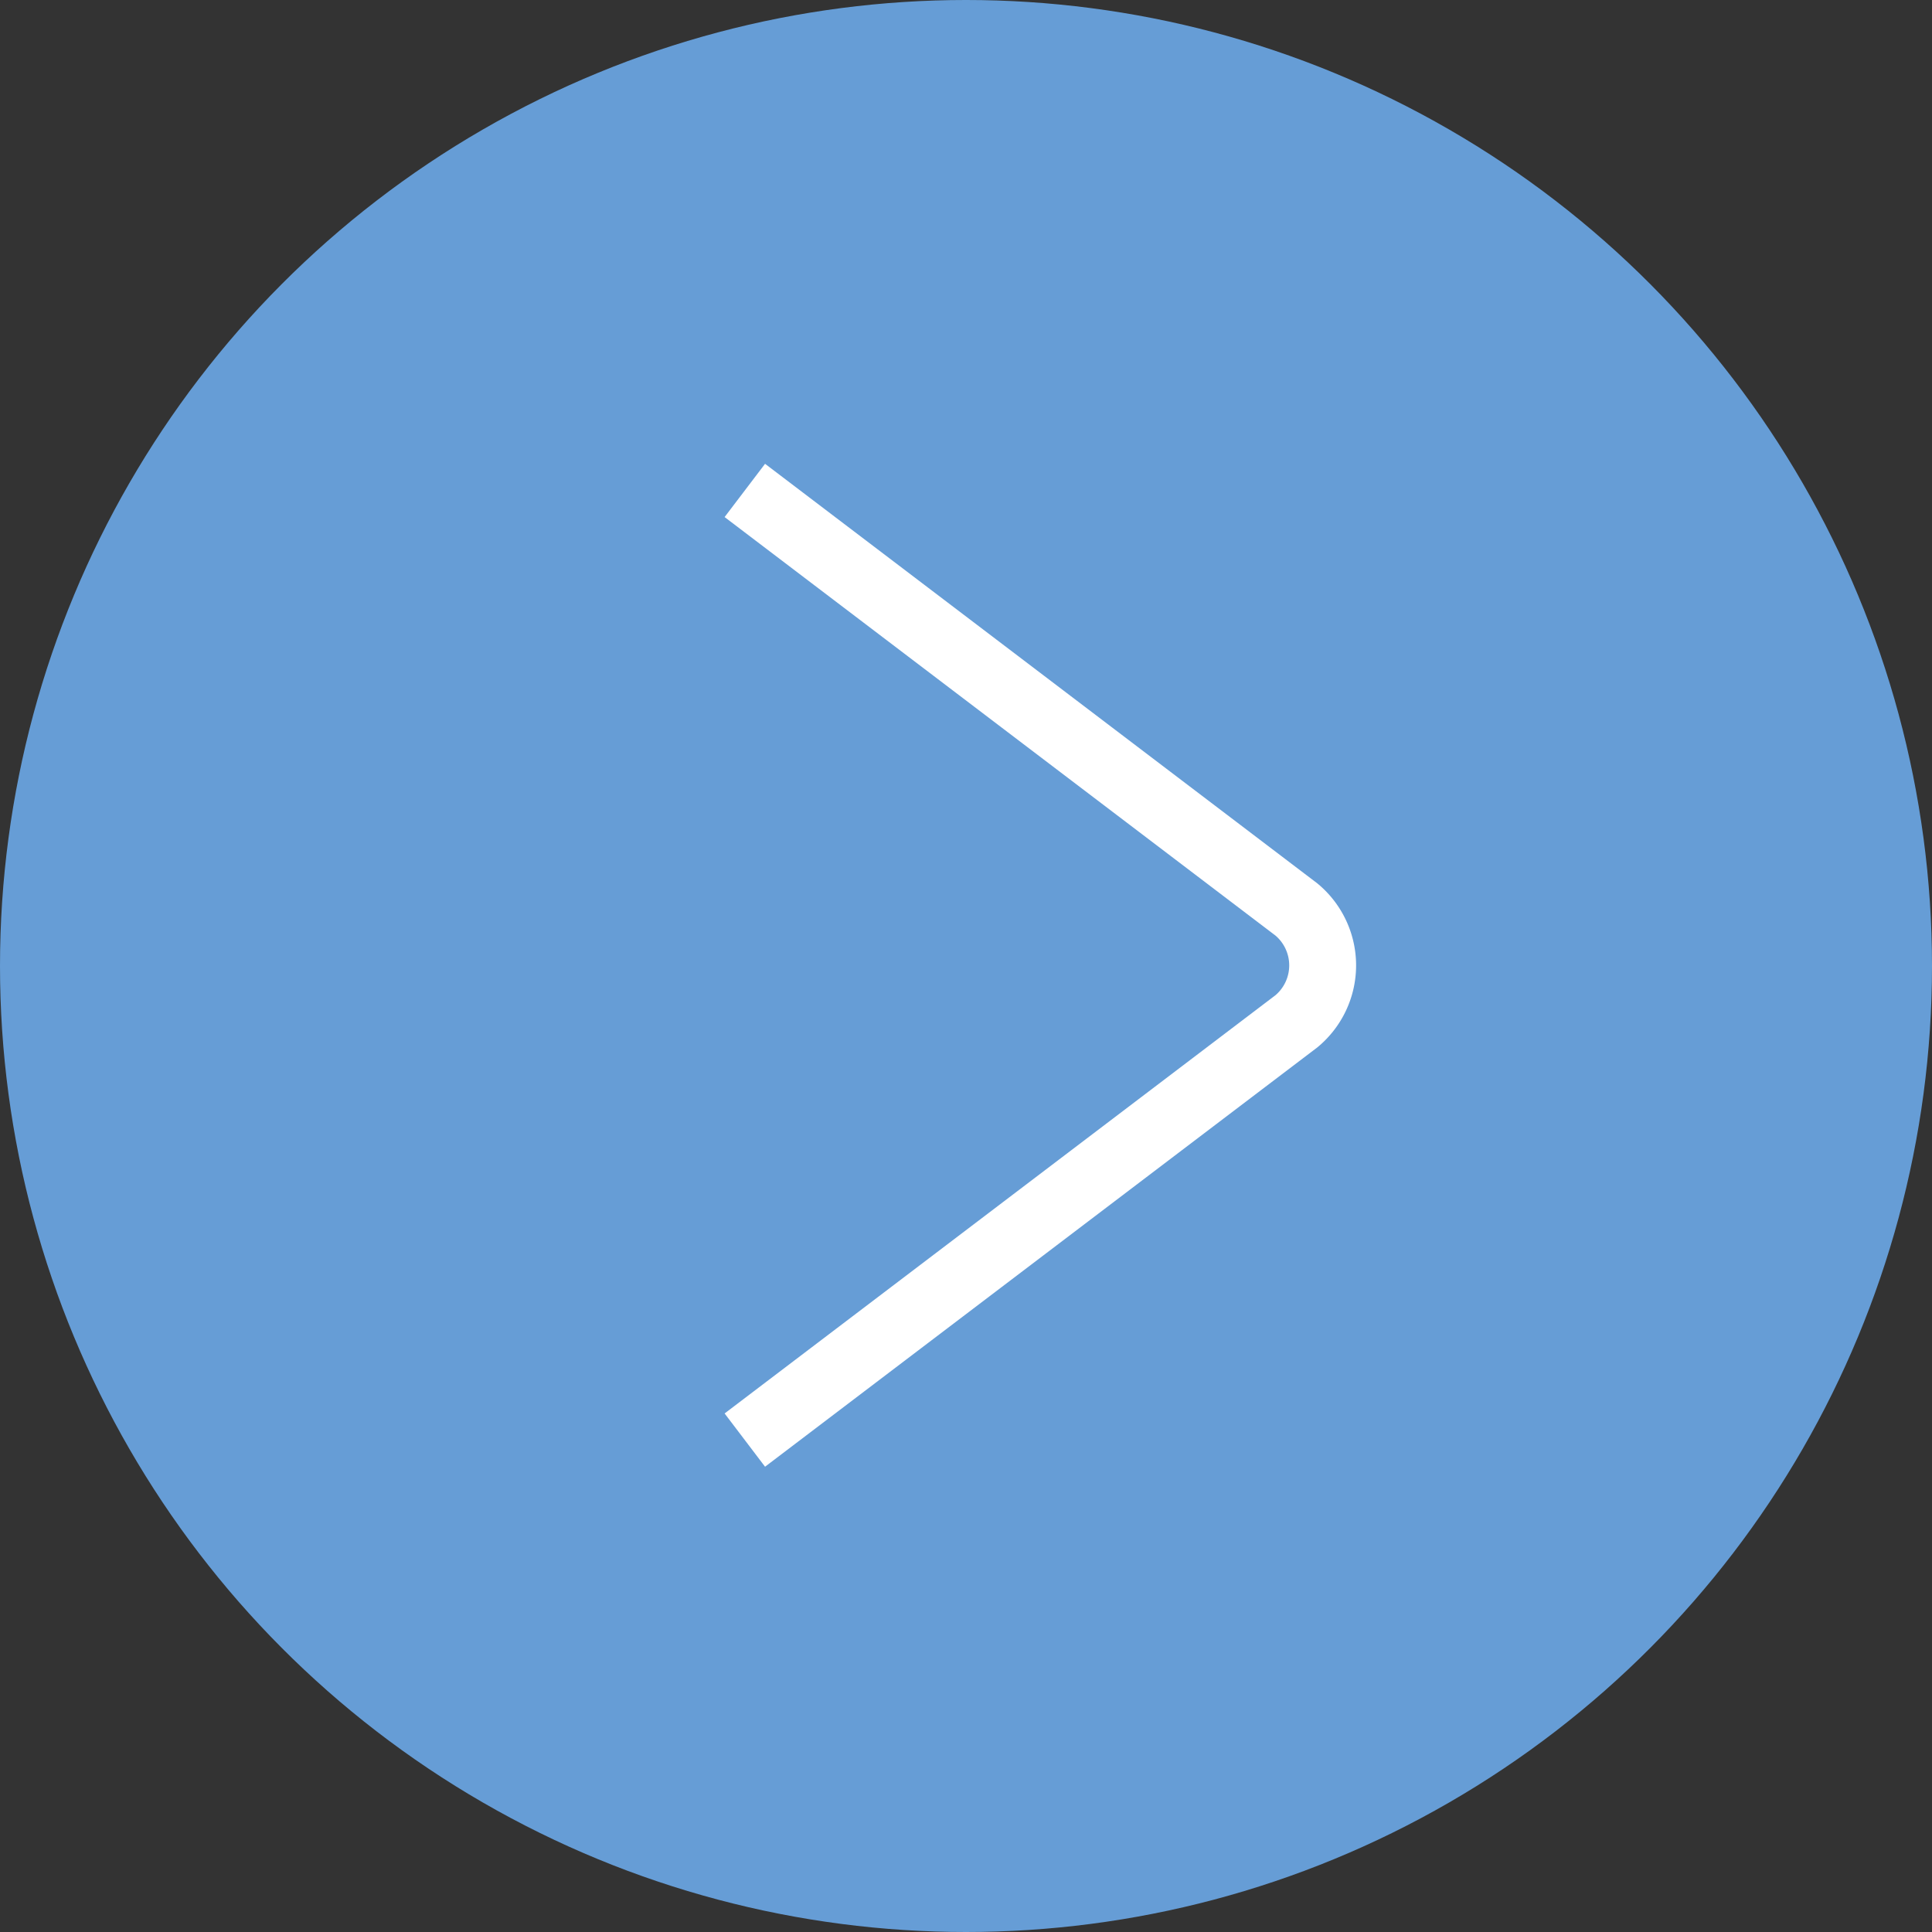 <svg xmlns="http://www.w3.org/2000/svg" width="65" height="65" viewBox="0 0 65 65"><rect x="0" y="0" width="65" height="65" fill="#333333" stroke="none"/><g transform="translate(-799 -1369)"><circle cx="32.5" cy="32.5" r="32.5" transform="translate(799 1369)" fill="#669dd6"/><path d="M59.1,28.1,77.659,42.2a2.445,2.445,0,0,1,0,3.759L59.1,60.05" transform="translate(764.959 1357.4)" fill="none" stroke="#fff" stroke-miterlimit="10" stroke-width="2.25"/></g></svg>